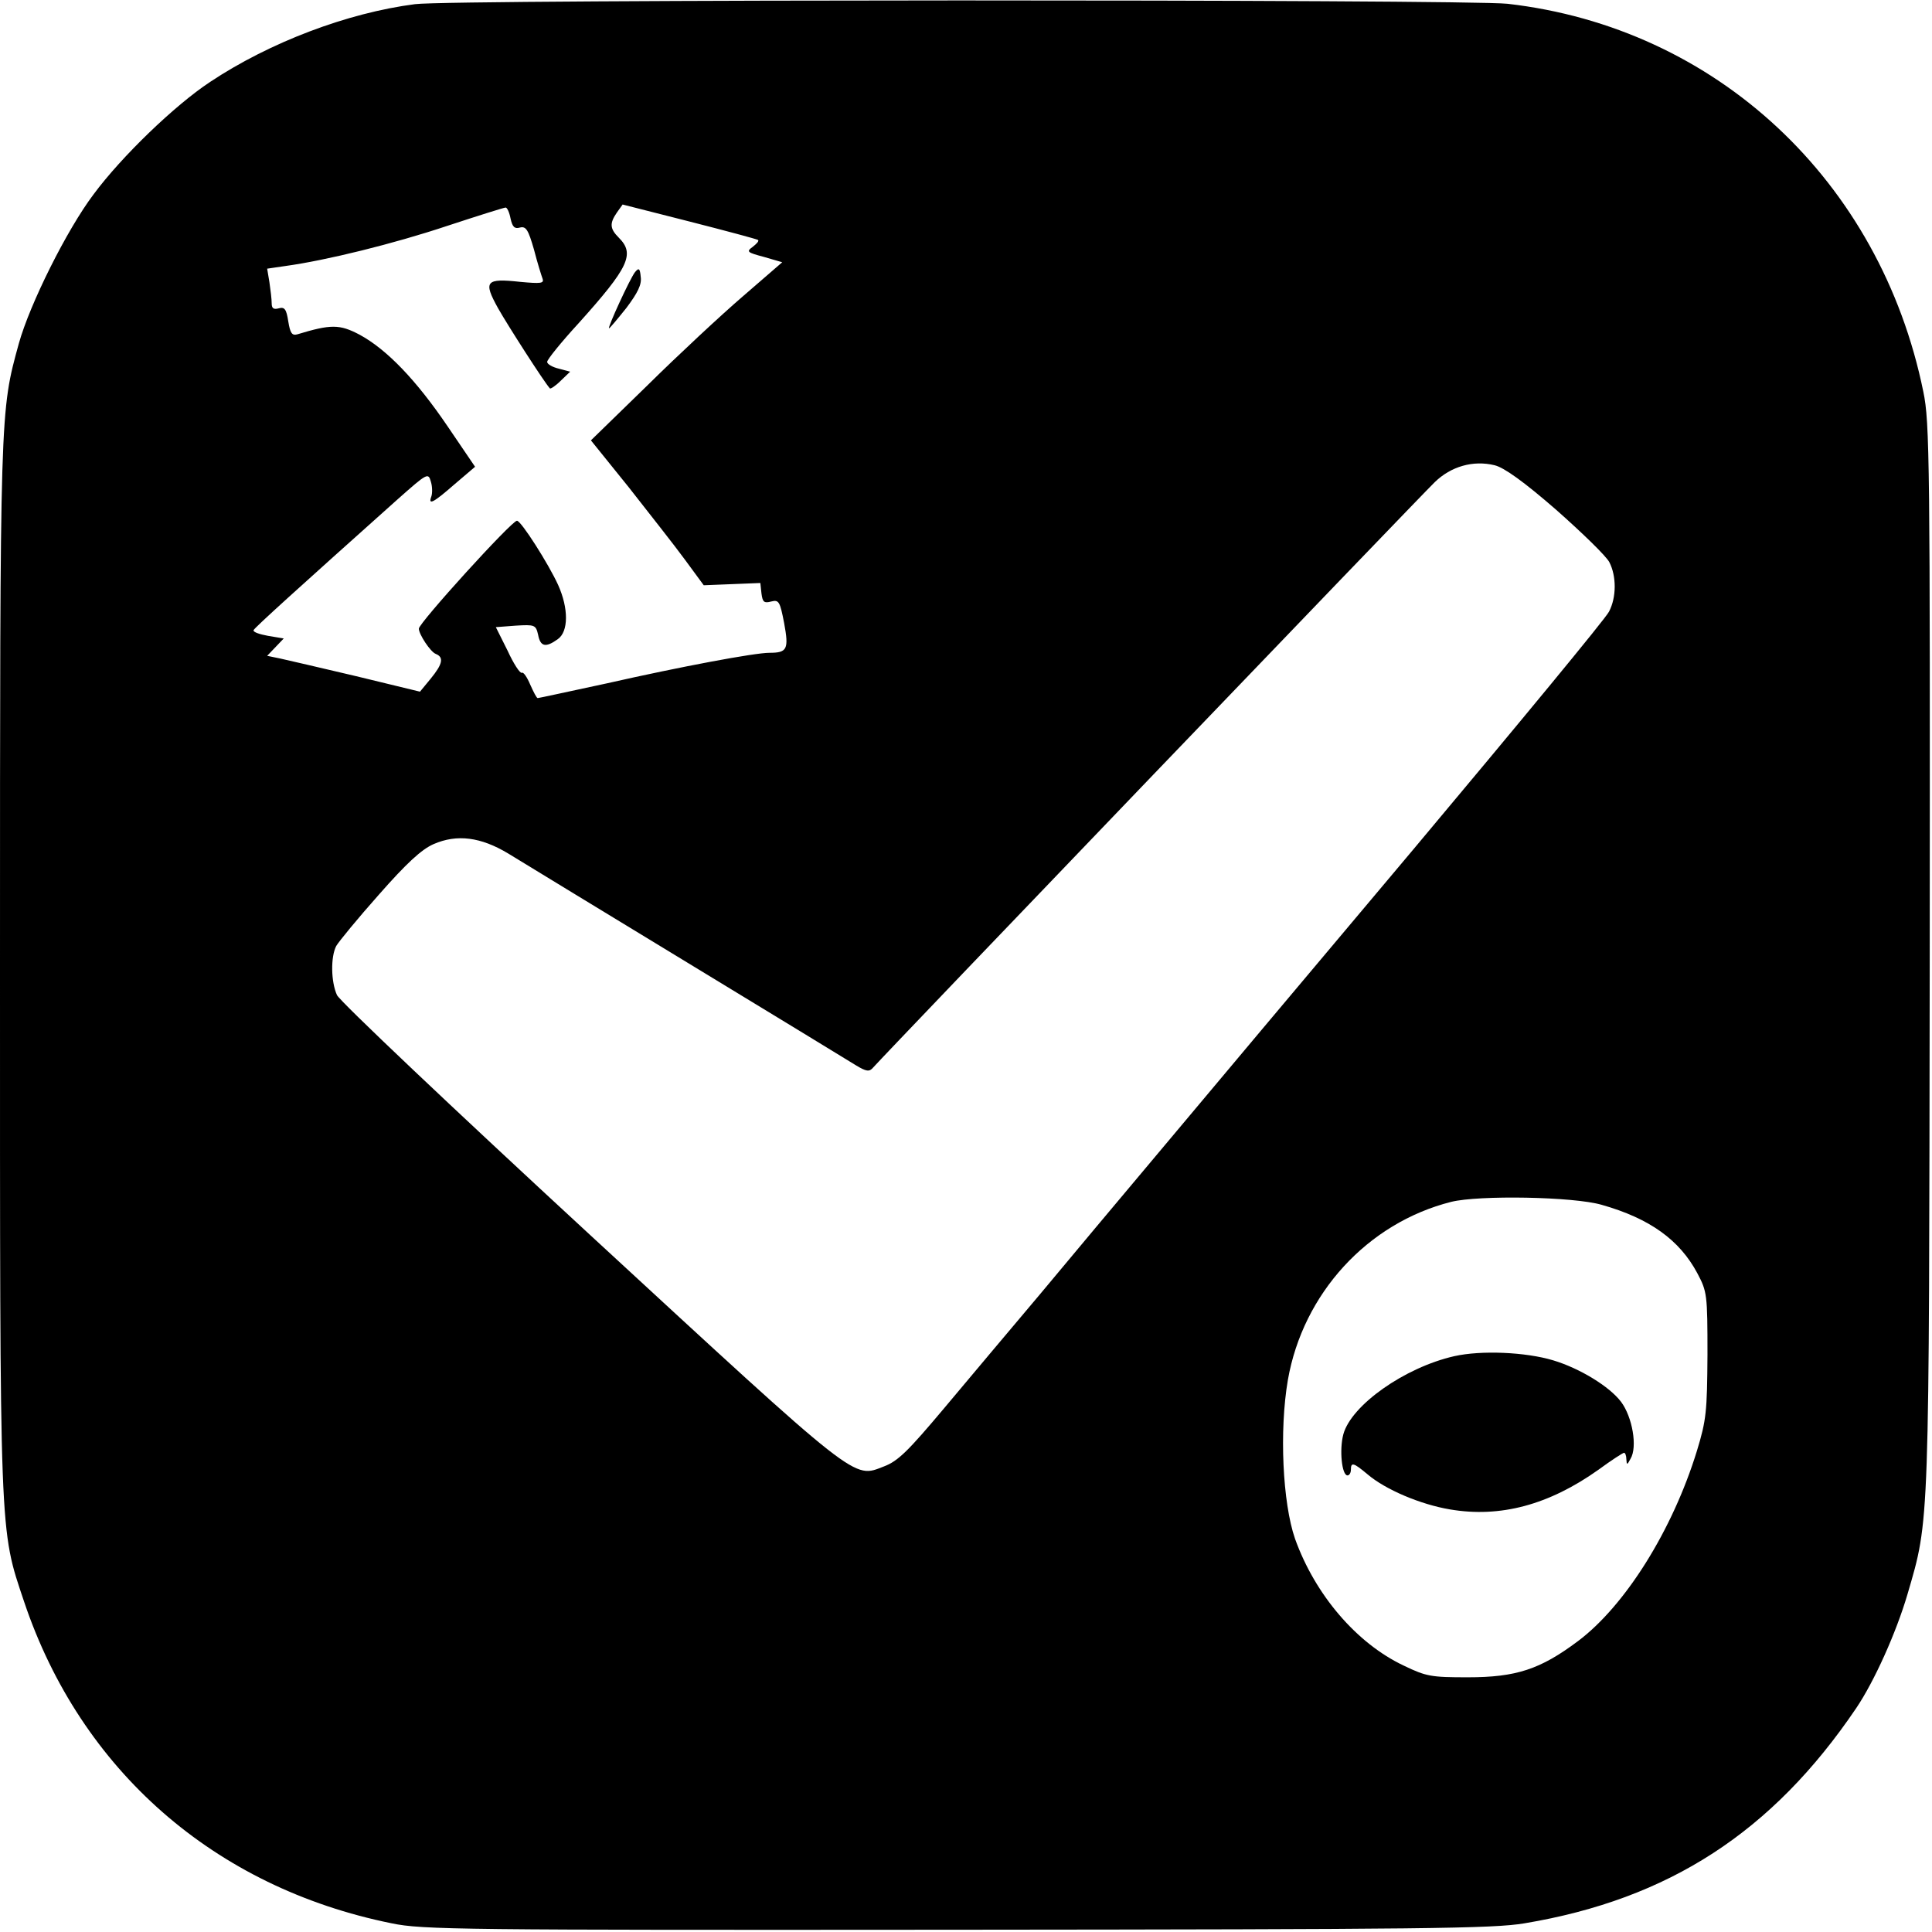 <?xml version="1.0" standalone="no"?>
<!DOCTYPE svg PUBLIC "-//W3C//DTD SVG 20010904//EN"
 "http://www.w3.org/TR/2001/REC-SVG-20010904/DTD/svg10.dtd">
<svg version="1.0" xmlns="http://www.w3.org/2000/svg"
 width="512pt" height="512pt" viewBox="0 0 512 512"
 preserveAspectRatio="xMidYMid meet">
<g transform="translate(0,512) scale(0.1,-0.1)"
fill="#000000" stroke="none">
<path d="M1100 5109 c-179 -23 -385 -101 -543 -206 -94 -62 -235 -198 -309
-298 -71 -94 -169 -291 -198 -395 -50 -182 -50 -168 -50 -1650 0 -1532 -2
-1488 64 -1685 150 -446 504 -757 974 -852 81 -17 183 -18 1497 -17 1239 1
1422 3 1505 17 383 64 657 242 879 570 48 71 106 200 136 302 59 202 57 163
59 1695 1 1309 0 1411 -17 1492 -114 559 -549 965 -1102 1028 -110 12 -2799
12 -2895 -1z m909 -625 c3 -3 -4 -10 -14 -18 -18 -13 -15 -15 30 -27 l48 -14
-104 -90 c-57 -49 -171 -155 -253 -236 l-150 -146 100 -124 c54 -69 122 -155
149 -192 l50 -68 75 3 75 3 3 -28 c3 -23 7 -26 26 -21 20 5 23 0 34 -57 13
-70 8 -79 -39 -79 -39 0 -232 -36 -431 -81 -98 -21 -180 -39 -183 -39 -3 0
-11 16 -20 36 -8 19 -18 34 -22 31 -5 -2 -22 24 -38 59 l-31 62 53 4 c50 3 53
2 59 -24 6 -32 20 -35 52 -12 29 20 29 82 1 144 -25 55 -98 170 -109 170 -14
0 -260 -271 -260 -286 0 -15 31 -62 45 -67 22 -9 18 -27 -14 -66 l-28 -34
-169 41 c-93 22 -184 43 -202 47 l-34 7 22 23 22 23 -42 7 c-22 4 -40 10 -38
15 3 7 118 111 382 347 79 70 81 71 88 46 4 -13 4 -31 1 -39 -9 -24 6 -16 62
33 l54 46 -72 106 c-84 124 -162 205 -234 244 -53 28 -76 28 -165 1 -14 -4
-19 3 -24 34 -5 33 -10 39 -25 35 -14 -4 -19 0 -19 13 0 11 -3 36 -6 56 l-6
36 48 7 c109 15 287 59 428 106 82 27 152 49 156 49 4 0 10 -13 13 -29 5 -23
11 -28 25 -24 16 4 22 -6 37 -58 9 -35 20 -70 23 -78 4 -12 -5 -13 -59 -8 -92
10 -99 2 -59 -70 26 -46 121 -194 137 -212 1 -3 15 6 29 20 l25 24 -30 8 c-17
4 -31 12 -31 18 0 6 37 52 83 102 134 149 150 184 107 227 -24 24 -25 38 -5
67 l15 21 177 -45 c98 -25 180 -47 182 -49z m2115 -715 c69 -61 133 -123 141
-139 19 -37 19 -93 -1 -131 -8 -17 -241 -299 -516 -627 -276 -328 -581 -691
-678 -807 -97 -115 -238 -284 -314 -375 -77 -91 -191 -227 -254 -302 -95 -113
-122 -140 -159 -154 -83 -32 -60 -50 -780 614 -362 334 -664 620 -670 635 -16
35 -17 101 -2 130 7 12 57 73 113 136 73 83 113 120 145 134 62 27 125 19 198
-25 86 -53 883 -537 921 -561 28 -17 36 -18 46 -6 43 48 1442 1506 1488 1551
43 42 102 59 159 45 25 -6 78 -44 163 -118z m121 -1842 c127 -36 206 -93 253
-181 26 -49 27 -56 27 -216 -1 -151 -3 -173 -28 -255 -65 -211 -190 -410 -315
-504 -100 -75 -164 -96 -292 -96 -97 0 -110 2 -170 31 -125 59 -235 188 -288
336 -33 95 -42 287 -19 421 40 229 211 416 433 472 73 18 324 14 399 -8z"/>
<path d="M1683 4399 c-13 -16 -74 -149 -69 -149 2 0 22 24 46 54 30 40 41 62
38 82 -2 23 -5 25 -15 13z"/>
<path d="M3854 1526 c-132 -30 -273 -130 -294 -207 -11 -41 -4 -109 11 -109 5
0 9 7 9 15 0 21 7 19 44 -12 48 -41 141 -80 218 -93 134 -23 263 12 394 105
34 25 65 45 68 45 3 0 6 -8 6 -17 1 -16 2 -16 11 1 19 31 5 111 -25 151 -31
41 -110 89 -180 110 -73 22 -191 27 -262 11z"/>
</g>
</svg>
